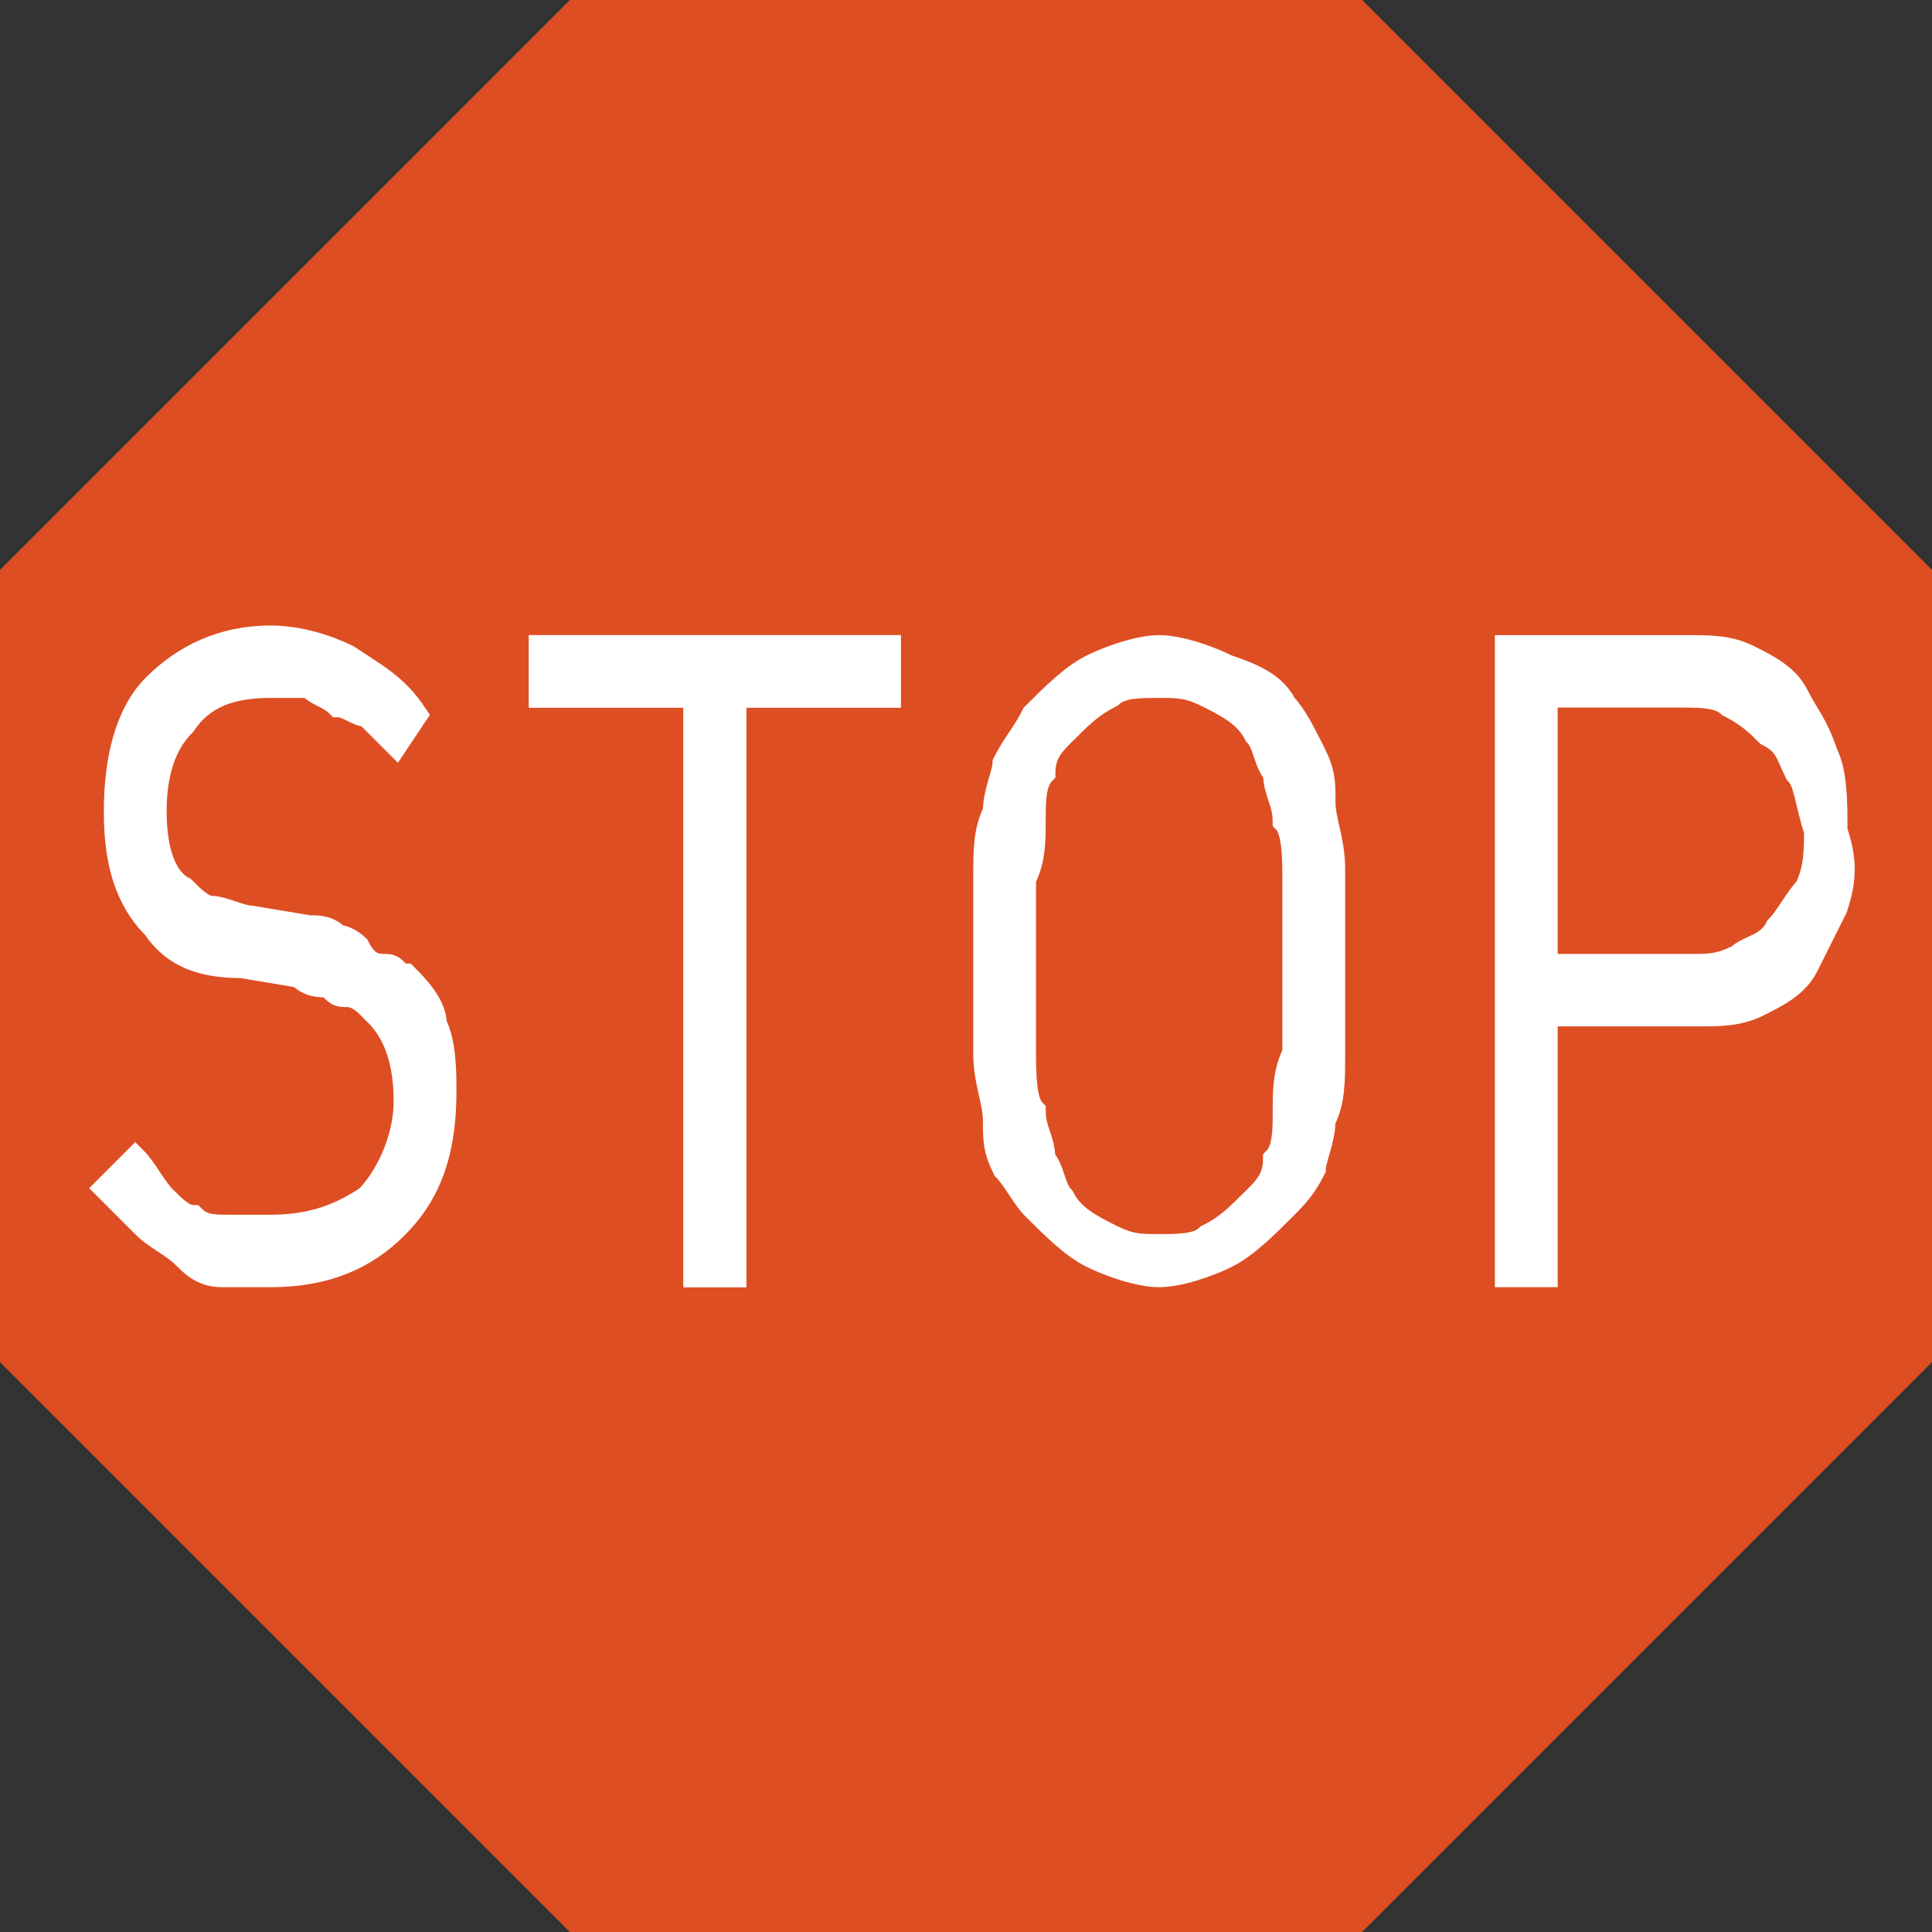 <svg enable-background="new 0 0 20 20" viewBox="0 0 20 20" xmlns="http://www.w3.org/2000/svg" xmlns:xlink="http://www.w3.org/1999/xlink"><rect x="0" y="0" width="20" height="20" fill="#333333" stroke="none"/><clipPath id="a"><path d="m0 0h20v20h-20z"/></clipPath><path d="m5.9 0-5.9 5.9v8.2l5.9 5.9h8.2l5.9-5.9v-8.2l-5.9-5.9z" fill="#de4e23"/><path clip-path="url(#a)" d="m4.1 12.7c-.3.3-.7.5-1.3.5-.2 0-.4 0-.5 0-.2 0-.3-.1-.4-.2s-.3-.2-.4-.3-.2-.2-.4-.4l.3-.3c.1.1.2.3.3.4s.2.2.3.2c.1.1.2.1.4.1h.4c.4 0 .7-.1 1-.3.2-.2.4-.6.4-1s-.1-.7-.3-.9c0 0-.1-.1-.1-.1s-.1-.1-.2-.1-.1 0-.2-.1c-.1 0-.2 0-.3-.1l-.6-.1c-.4 0-.7-.1-.9-.4-.3-.3-.4-.7-.4-1.2s.1-1 .4-1.3.7-.5 1.2-.5c.3 0 .6.1.8.2.3.2.5.3.7.6l-.2.3c-.1-.1-.2-.2-.3-.3-.1 0-.2-.1-.3-.1-.1-.1-.2-.1-.3-.2-.1 0-.3 0-.4 0-.4 0-.7.1-.9.4-.2.2-.3.5-.3.9s.1.7.3.8c.1.1.2.2.3.2s.3.1.4.1l.6.1c.1 0 .2 0 .3.1.1 0 .2.1.2.1.1.2.2.2.3.2s.1.1.2.1c.1.1.3.3.3.5.1.2.1.5.1.7 0 .7-.2 1.1-.5 1.4" fill="#fff"/><g stroke="#fff" stroke-miterlimit="10" stroke-width=".25"><path clip-path="url(#a)" d="m4.1 12.7c-.3.3-.7.5-1.3.5-.2 0-.4 0-.5 0-.2 0-.3-.1-.4-.2s-.3-.2-.4-.3-.2-.2-.4-.4l.3-.3c.1.1.2.3.3.4s.2.2.3.2c.1.1.2.1.4.1h.4c.4 0 .7-.1 1-.3.2-.2.4-.6.4-1s-.1-.7-.3-.9c0 0-.1-.1-.1-.1s-.1-.1-.2-.1-.1 0-.2-.1c-.1 0-.2 0-.3-.1l-.6-.1c-.4 0-.7-.1-.9-.4-.3-.3-.4-.7-.4-1.2s.1-1 .4-1.3.7-.5 1.2-.5c.3 0 .6.1.8.2.3.2.5.3.7.6l-.2.3c-.1-.1-.2-.2-.3-.3-.1 0-.2-.1-.3-.1-.1-.1-.2-.1-.3-.2-.1 0-.3 0-.4 0-.4 0-.7.1-.9.4-.2.2-.3.5-.3.9s.1.7.3.8c.1.1.2.2.3.2s.3.1.4.1l.6.1c.1 0 .2 0 .3.1.1 0 .2.1.2.1.1.2.2.2.3.2s.1.1.2.1c.1.1.3.3.3.5.1.2.1.5.1.7 0 .7-.2 1.1-.5 1.4z" fill="none"/><path clip-path="url(#a)" d="m7.6 7.2v6h-.4v-6h-1.6v-.5h3.6v.5z" fill="#fff"/><path clip-path="url(#a)" d="m7.6 7.2v6h-.4v-6h-1.6v-.5h3.6v.5z" fill="none"/></g><path clip-path="url(#a)" d="m13.8 10.9c0 .3 0 .5-.1.7 0 .2-.1.4-.1.5-.1.2-.2.3-.3.4-.2.2-.4.4-.6.5s-.5.2-.7.2-.5-.1-.7-.2-.4-.3-.6-.5c-.1-.1-.2-.3-.3-.4-.1-.2-.1-.3-.1-.5s-.1-.4-.1-.7 0-.6 0-.9c0-.4 0-.7 0-.9 0-.3 0-.5.1-.7 0-.2.1-.4.1-.5.1-.2.2-.3.3-.5.2-.2.4-.4.6-.5s.5-.2.7-.2.5.1.7.2c.3.1.5.2.6.4.1.1.2.3.3.5s.1.3.1.5.1.4.1.7v.9zm-.4-1.8c0-.2 0-.5-.1-.6 0-.2-.1-.3-.1-.5-.1-.1-.1-.3-.2-.4-.1-.2-.3-.3-.5-.4s-.3-.1-.5-.1-.4 0-.5.1c-.2.1-.3.2-.5.4-.1.1-.2.2-.2.4-.1.1-.1.3-.1.5s0 .4-.1.6v.9.9c0 .2 0 .5.1.6 0 .2.1.3.1.5.1.1.1.3.2.4.1.2.3.3.5.4s.3.1.5.1.4 0 .5-.1c.2-.1.3-.2.5-.4.1-.1.2-.2.2-.4.1-.1.1-.3.1-.5s0-.4.1-.6c0-.2 0-.5 0-.9s0-.7 0-.9" fill="#fff"/><path clip-path="url(#a)" d="m13.8 10.9c0 .3 0 .5-.1.7 0 .2-.1.4-.1.5-.1.2-.2.3-.3.4-.2.2-.4.4-.6.5s-.5.2-.7.2-.5-.1-.7-.2-.4-.3-.6-.5c-.1-.1-.2-.3-.3-.4-.1-.2-.1-.3-.1-.5s-.1-.4-.1-.7 0-.6 0-.9c0-.4 0-.7 0-.9 0-.3 0-.5.1-.7 0-.2.1-.4.1-.5.1-.2.2-.3.3-.5.2-.2.4-.4.6-.5s.5-.2.7-.2.5.1.7.2c.3.1.5.2.6.4.1.1.2.3.3.5s.1.3.1.5.1.4.1.7v.9zm-.4-1.8c0-.2 0-.5-.1-.6 0-.2-.1-.3-.1-.5-.1-.1-.1-.3-.2-.4-.1-.2-.3-.3-.5-.4s-.3-.1-.5-.1-.4 0-.5.1c-.2.1-.3.2-.5.4-.1.1-.2.2-.2.4-.1.1-.1.3-.1.5s0 .4-.1.6v.9.9c0 .2 0 .5.1.6 0 .2.1.3.1.5.1.1.1.3.2.4.1.2.3.3.5.4s.3.1.5.1.4 0 .5-.1c.2-.1.3-.2.5-.4.1-.1.2-.2.2-.4.1-.1.1-.3.1-.5s0-.4.1-.6c0-.2 0-.5 0-.9s0-.7 0-.9z" fill="none" stroke="#fff" stroke-miterlimit="10" stroke-width=".25"/><path clip-path="url(#a)" d="m19 9.4c-.1.2-.2.4-.3.6s-.3.3-.5.4-.4.1-.6.1h-1.6v2.7h-.4v-6.5h1.9c.2 0 .4 0 .6.1s.4.2.5.4.2.3.3.6c.1.2.1.5.1.8.1.3.1.5 0 .8m-.4-1.4c-.1-.2-.1-.3-.3-.4-.1-.1-.2-.2-.4-.3-.1-.1-.3-.1-.5-.1h-1.4v2.8h1.5c.2 0 .3 0 .5-.1.1-.1.3-.1.4-.3.1-.1.2-.3.3-.4.1-.2.1-.4.1-.6-.1-.3-.1-.5-.2-.6" fill="#fff"/><path clip-path="url(#a)" d="m19 9.4c-.1.2-.2.4-.3.6s-.3.3-.5.4-.4.1-.6.1h-1.6v2.7h-.4v-6.5h1.9c.2 0 .4 0 .6.1s.4.2.5.4.2.3.3.6c.1.2.1.5.1.8.1.3.1.5 0 .8zm-.4-1.4c-.1-.2-.1-.3-.3-.4-.1-.1-.2-.2-.4-.3-.1-.1-.3-.1-.5-.1h-1.4v2.8h1.5c.2 0 .3 0 .5-.1.1-.1.3-.1.4-.3.1-.1.2-.3.3-.4.1-.2.1-.4.1-.6-.1-.3-.1-.5-.2-.6z" fill="none" stroke="#fff" stroke-miterlimit="10" stroke-width=".25"/></svg>